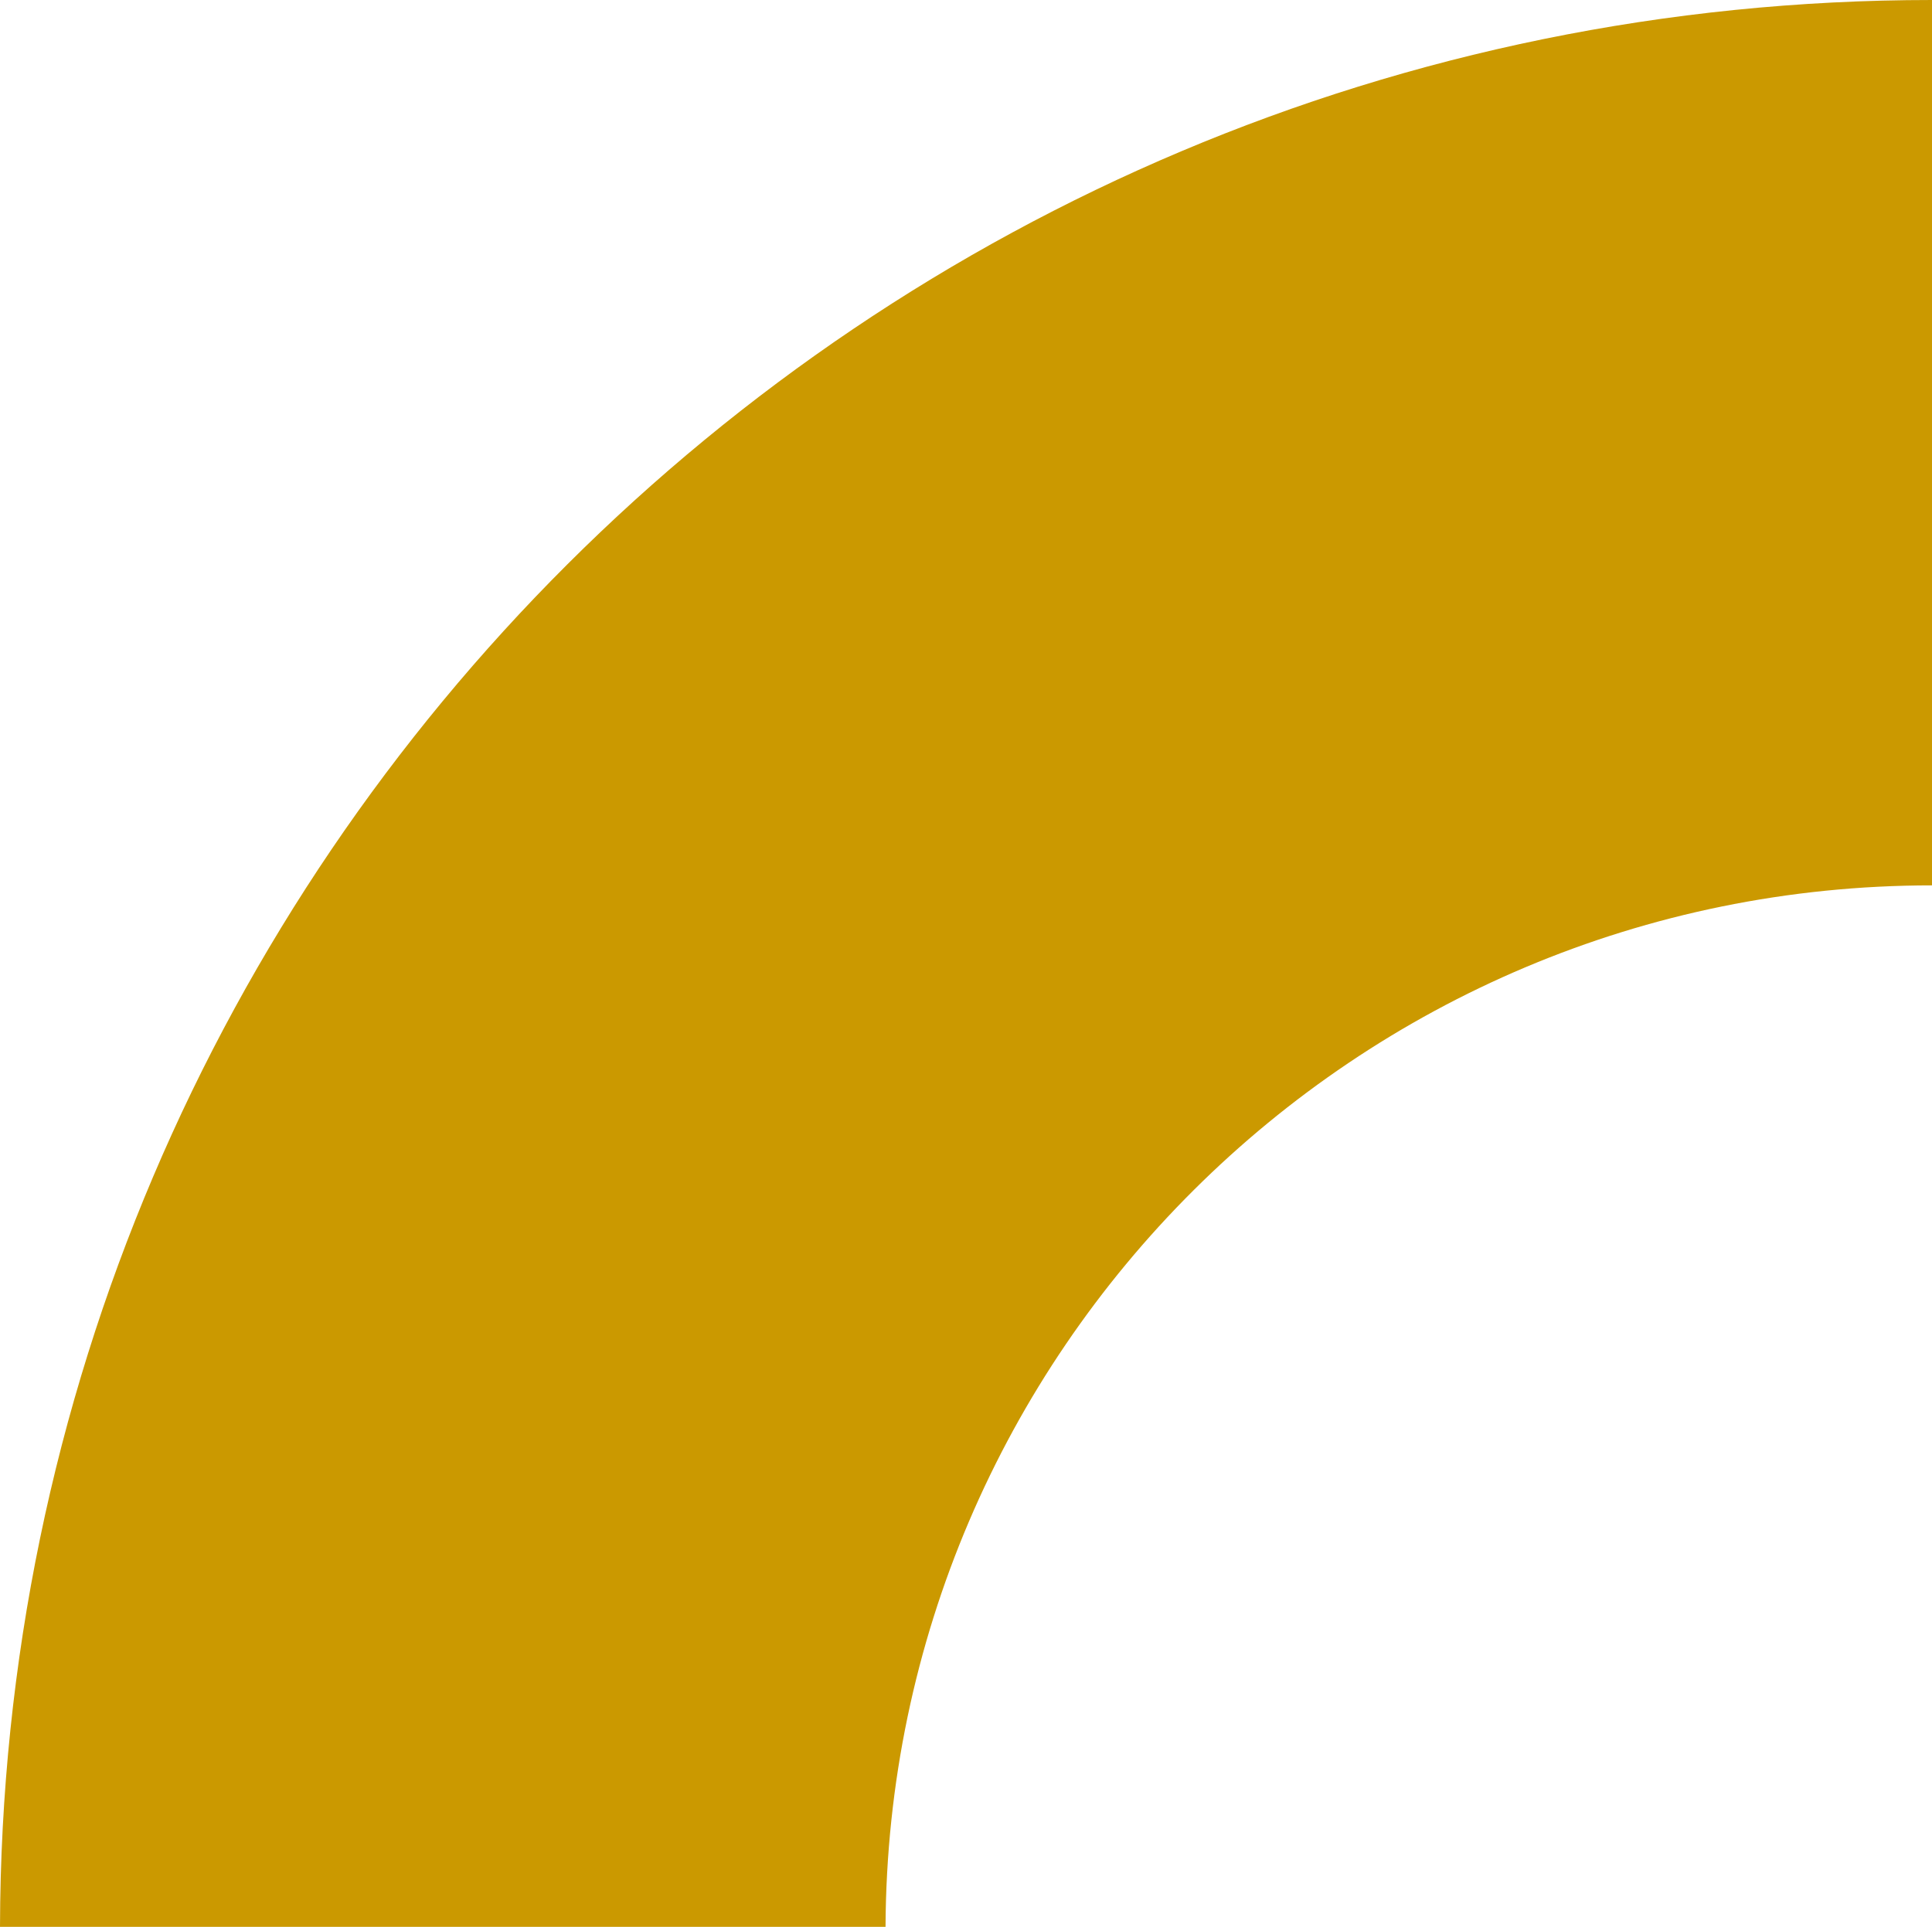 <svg width="166" height="165.59" xmlns="http://www.w3.org/2000/svg"><path d="M165.795 165.795H89.708c0-49.526-40.035-89.699-89.503-89.914V-.205c91.476.215 165.59 74.465 165.59 166" fill="#CB9900" transform="rotate(-90 83 82.795)" id="graphic-quarter-circle" stroke="none" stroke-width="1" fill-rule="evenodd"/></svg>